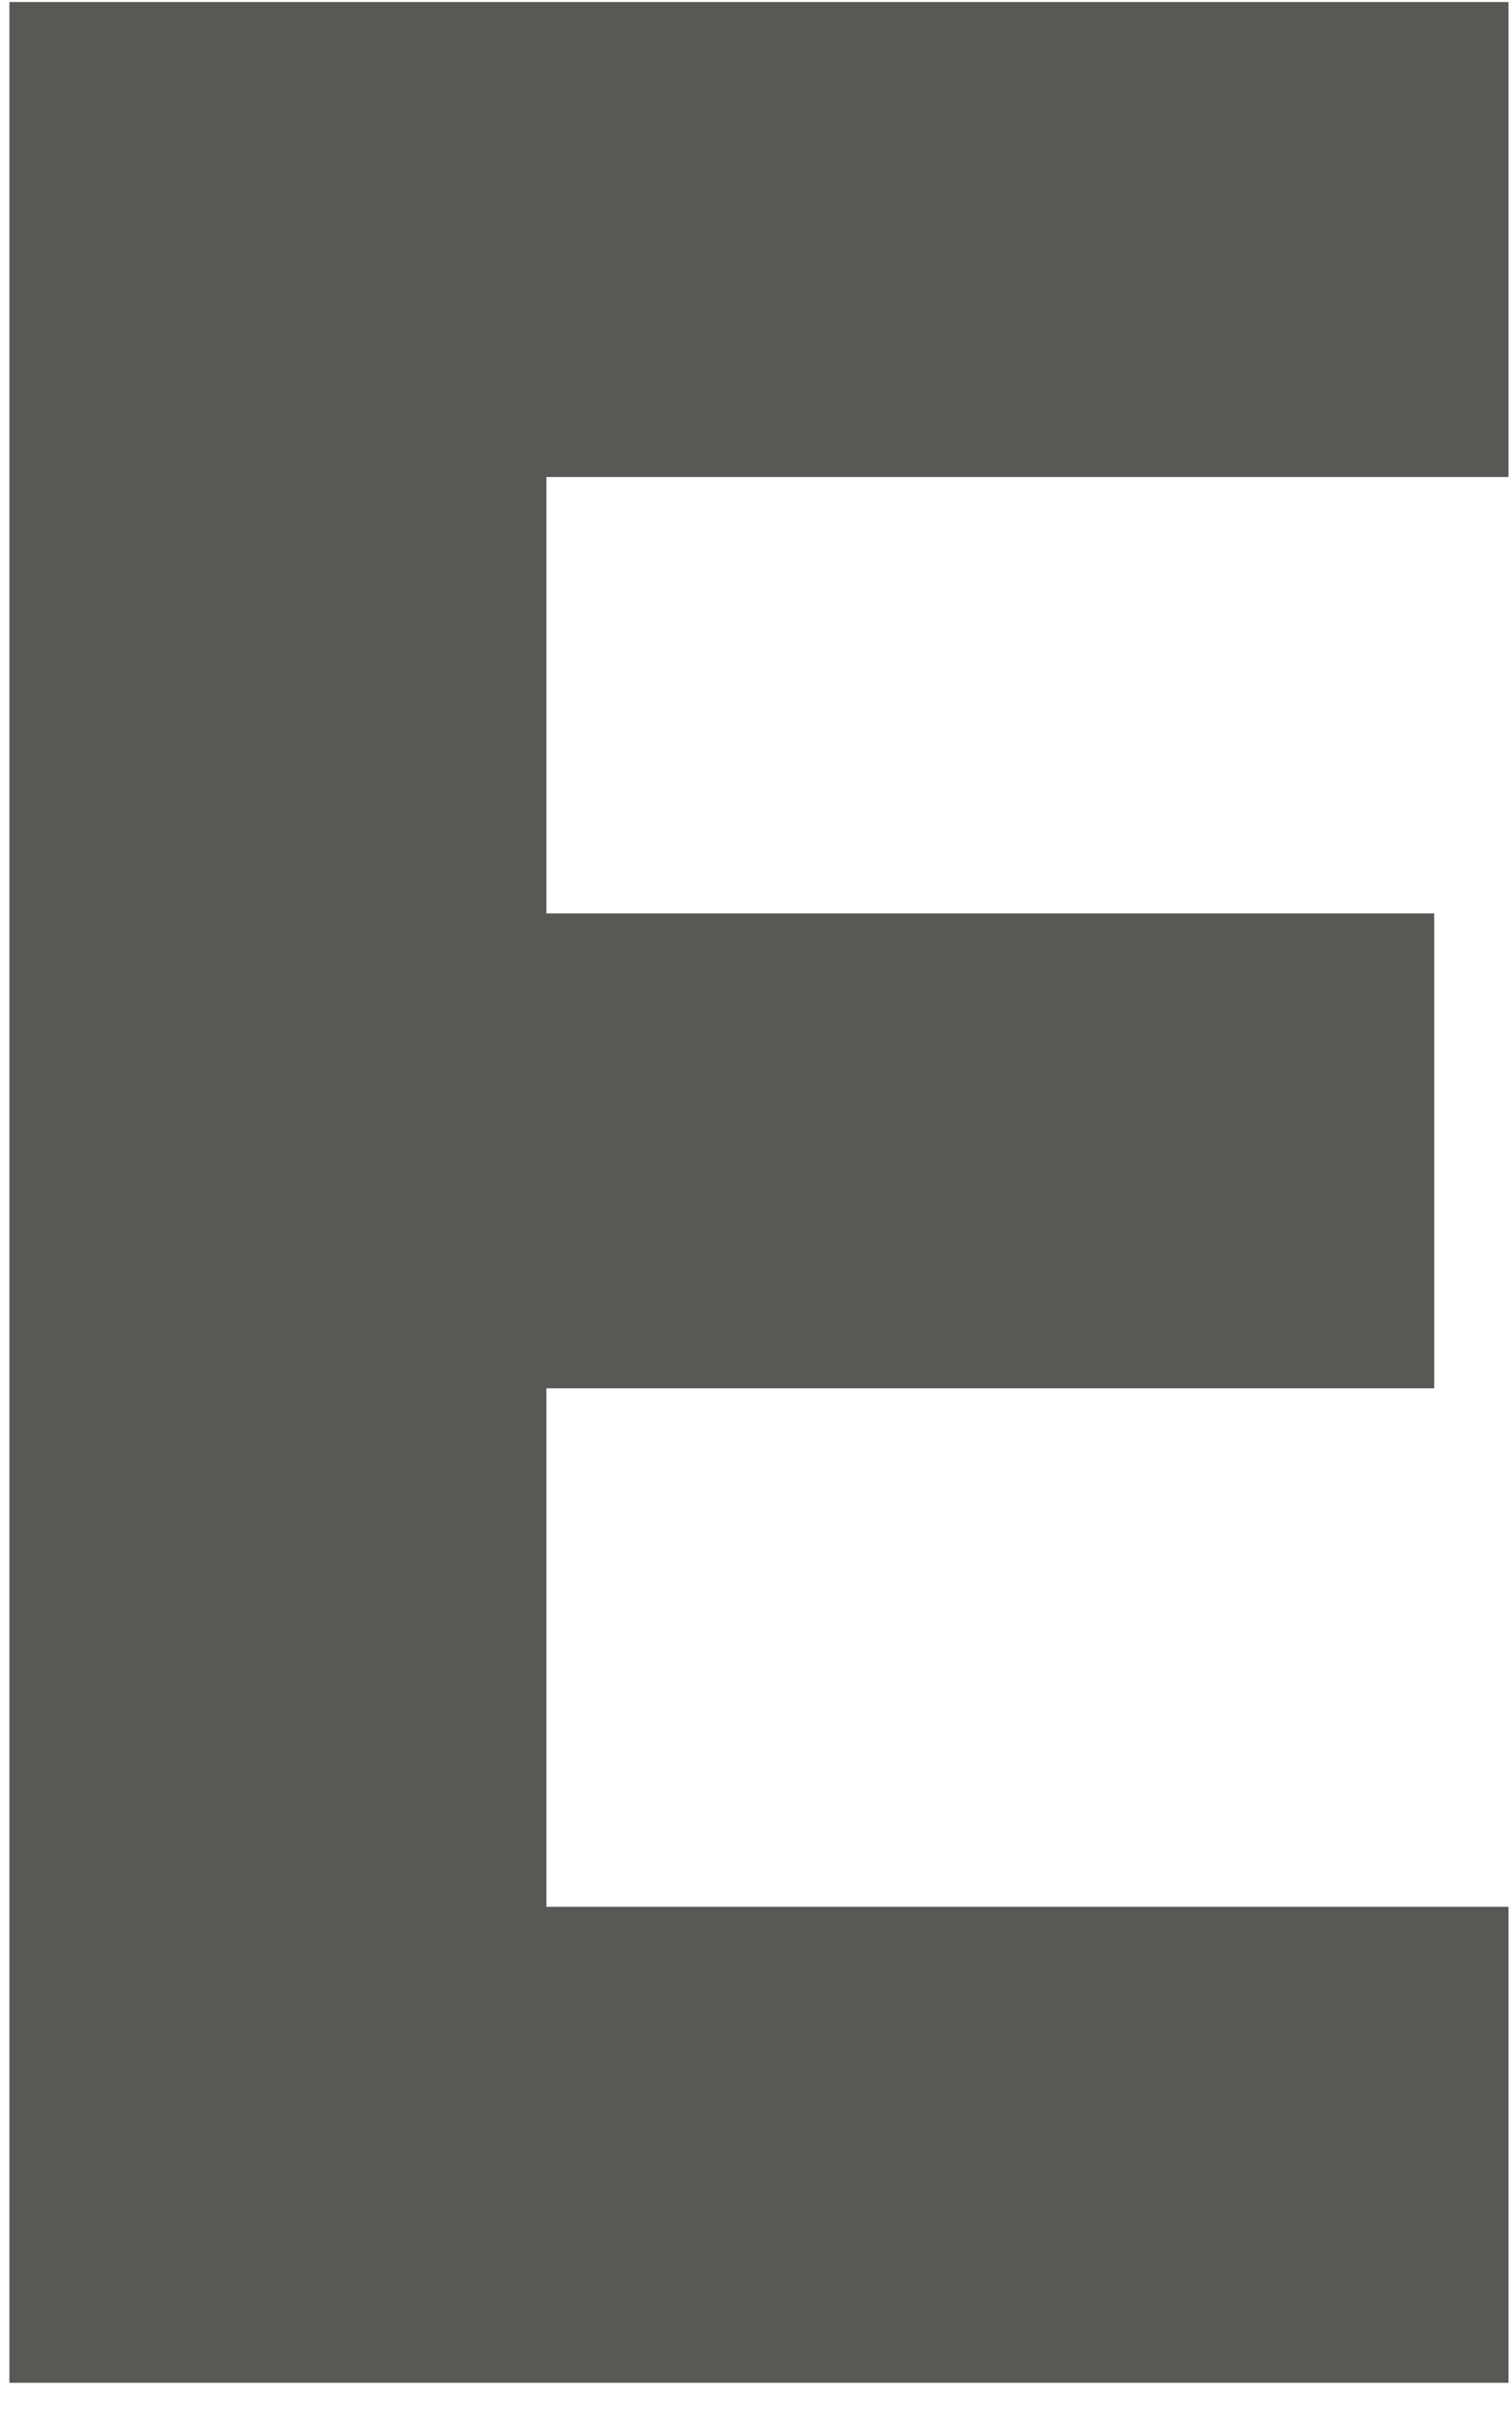 <?xml version="1.0" encoding="UTF-8" standalone="no"?><svg width='23' height='37' viewBox='0 0 23 37' fill='none' xmlns='http://www.w3.org/2000/svg'>
<path d='M0.143 0.031V36.224H22.947V28.988H8.312V21.106H21.817V13.886H8.312V7.252H22.947V0.031H0.143Z' fill='#585856'/>
</svg>
